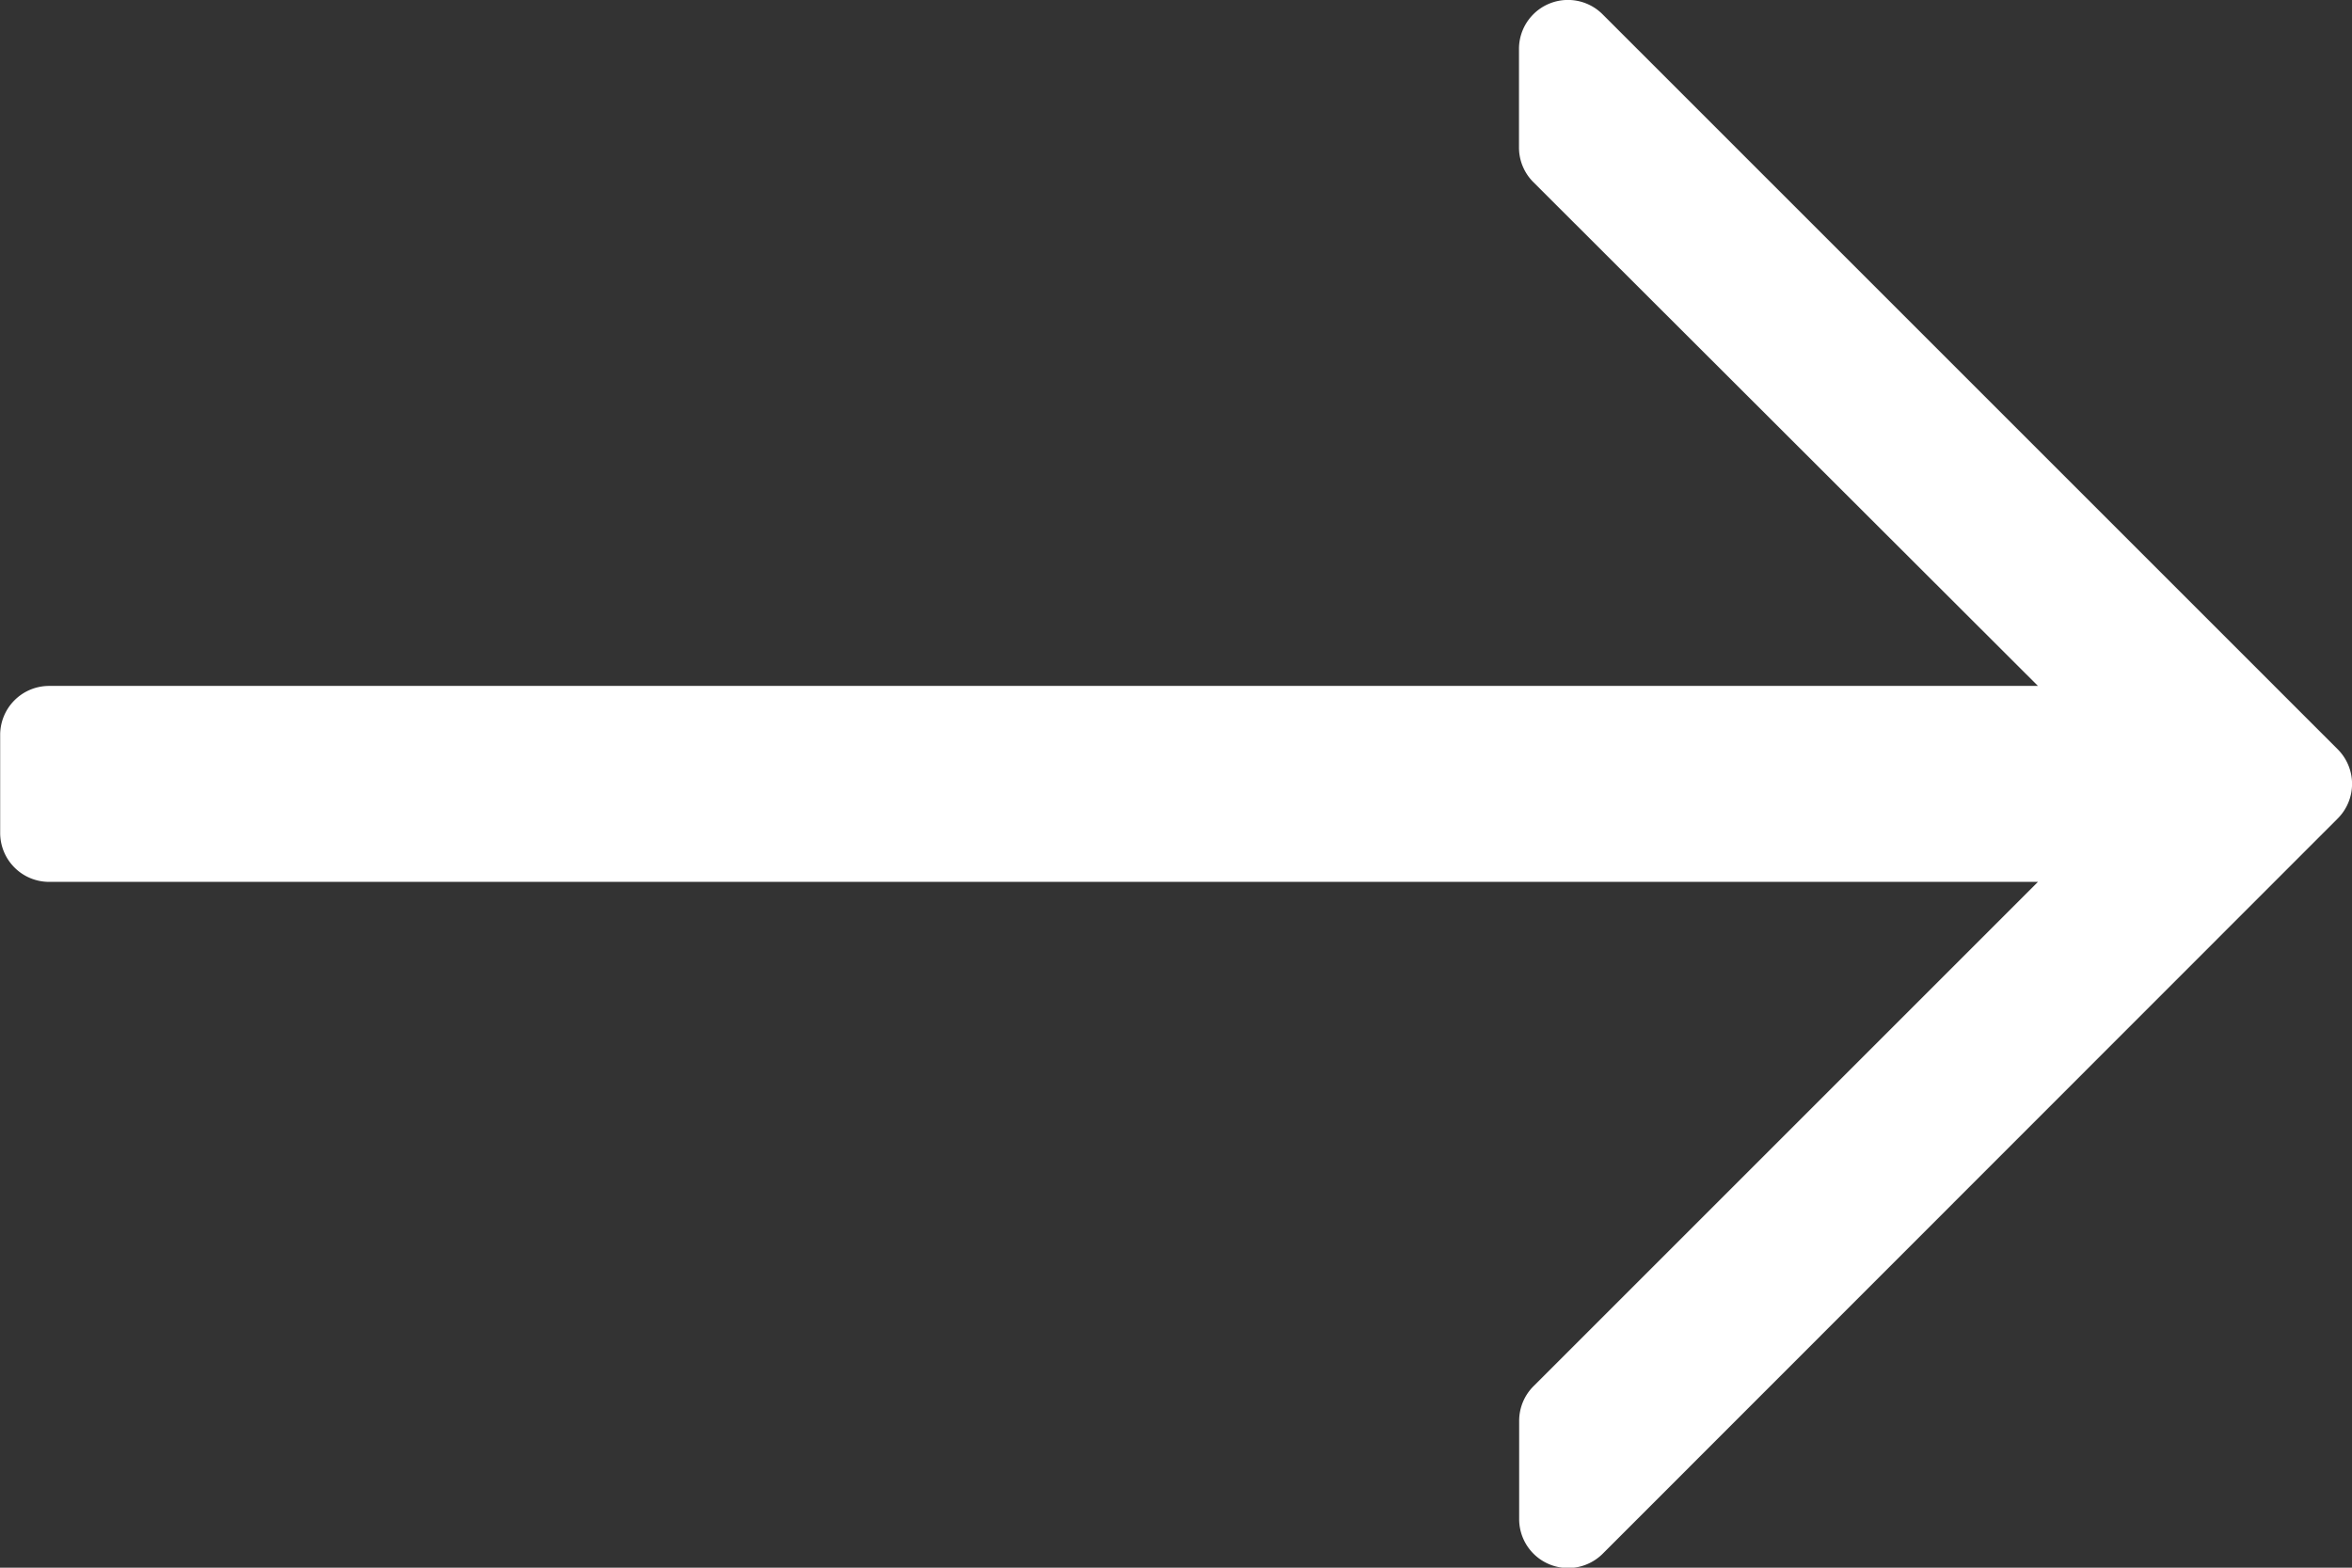 <svg xmlns="http://www.w3.org/2000/svg" width="26.953" height="17.969" viewBox="0 0 26.953 17.969"><rect x="0" y="0" width="26.953" height="17.969" fill="#333333" stroke="none"/><g transform="translate(26.954 103.302) rotate(180)"><g transform="translate(0.001 85.333)"><path d="M26.392,93.194H3.6l5.78-5.78a.561.561,0,0,0,.165-.4V85.895a.561.561,0,0,0-.959-.4L.165,93.92a.561.561,0,0,0,0,.794l8.423,8.423a.561.561,0,0,0,.959-.4v-1.123a.561.561,0,0,0-.165-.4L3.6,95.44h22.79a.561.561,0,0,0,.562-.562V93.756A.561.561,0,0,0,26.392,93.194Z" transform="translate(-0.001 -85.333)" fill="#fff"/></g></g></svg>